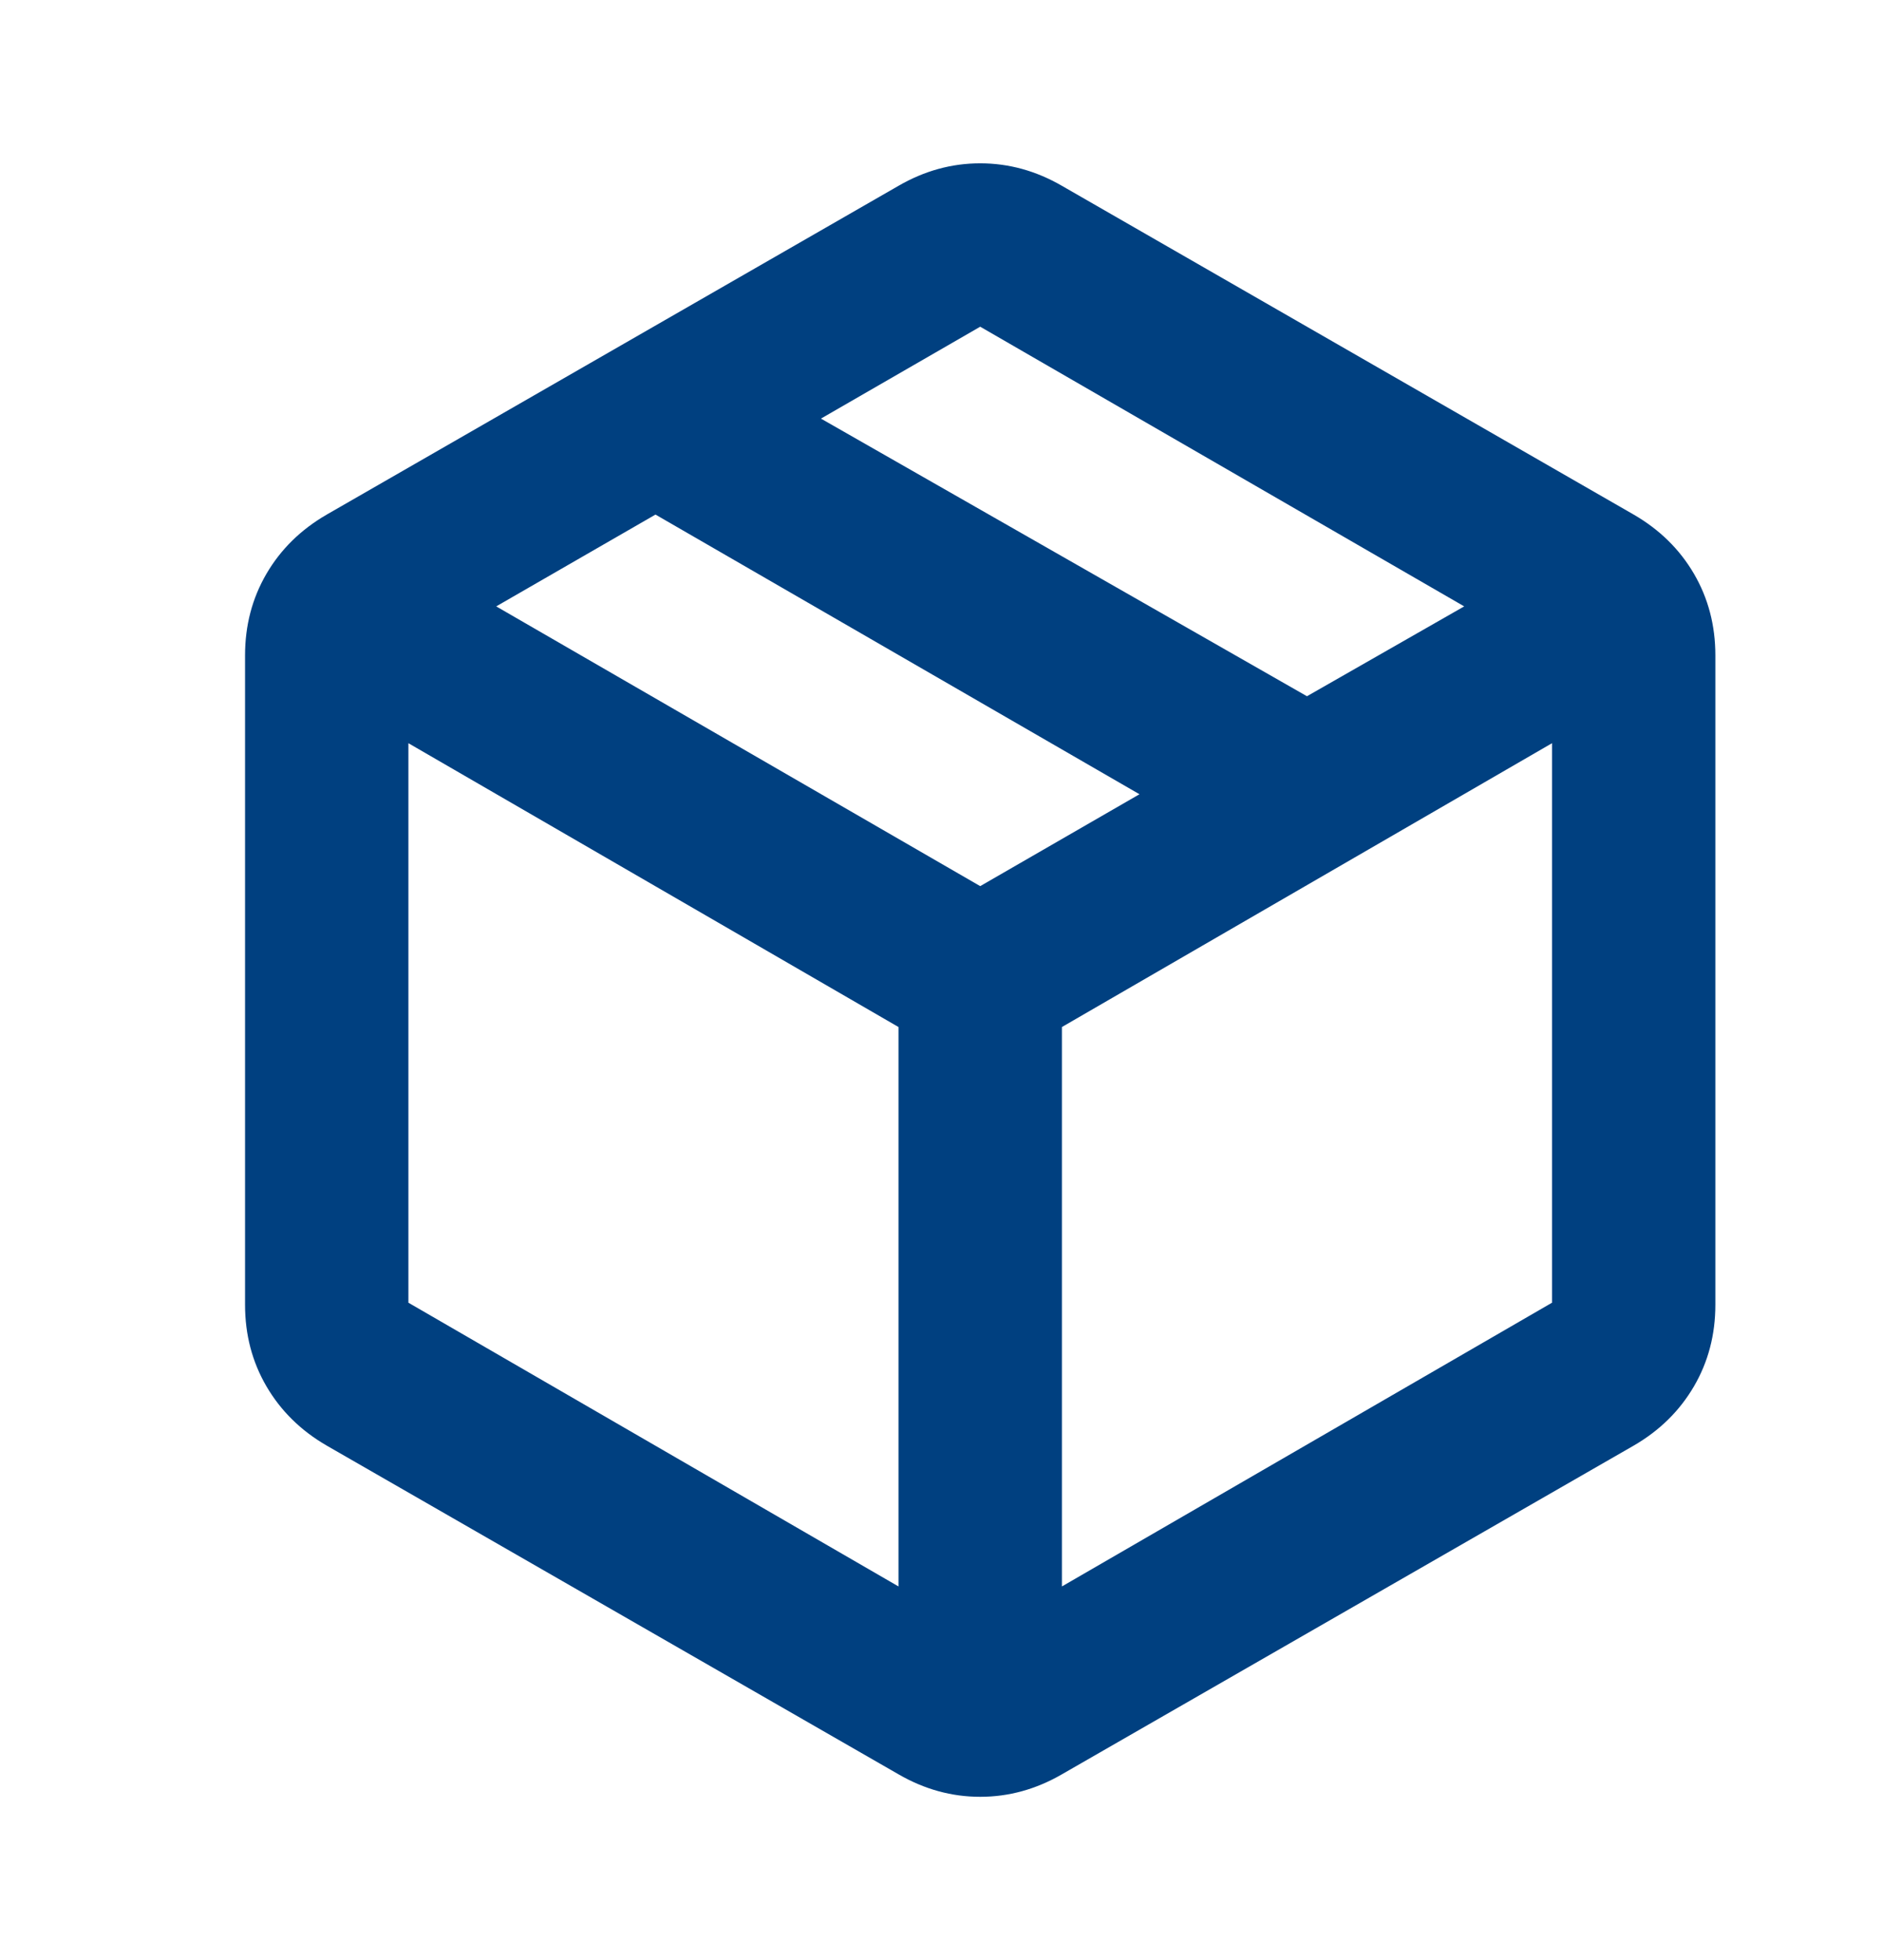 <svg width="24" height="25" viewBox="0 0 24 25" fill="none" xmlns="http://www.w3.org/2000/svg">
<path d="M11.458 20.234V13.099L5.208 9.479V16.615L11.458 20.234ZM13.542 20.234L19.792 16.615V9.479L13.542 13.099V20.234ZM11.458 22.63L4.167 18.438C3.837 18.247 3.581 17.995 3.398 17.682C3.216 17.37 3.125 17.023 3.125 16.641V8.359C3.125 7.977 3.216 7.63 3.398 7.318C3.581 7.005 3.837 6.754 4.167 6.563L11.458 2.37C11.788 2.179 12.135 2.083 12.5 2.083C12.865 2.083 13.212 2.179 13.542 2.37L20.833 6.563C21.163 6.754 21.419 7.005 21.602 7.318C21.784 7.63 21.875 7.977 21.875 8.359V16.641C21.875 17.023 21.784 17.37 21.602 17.682C21.419 17.995 21.163 18.247 20.833 18.438L13.542 22.63C13.212 22.821 12.865 22.917 12.5 22.917C12.135 22.917 11.788 22.821 11.458 22.63ZM16.667 8.88L18.672 7.734L12.5 4.167L10.469 5.339L16.667 8.88ZM12.5 11.302L14.531 10.13L8.359 6.563L6.328 7.734L12.5 11.302Z" fill="#004080"/>
</svg>

